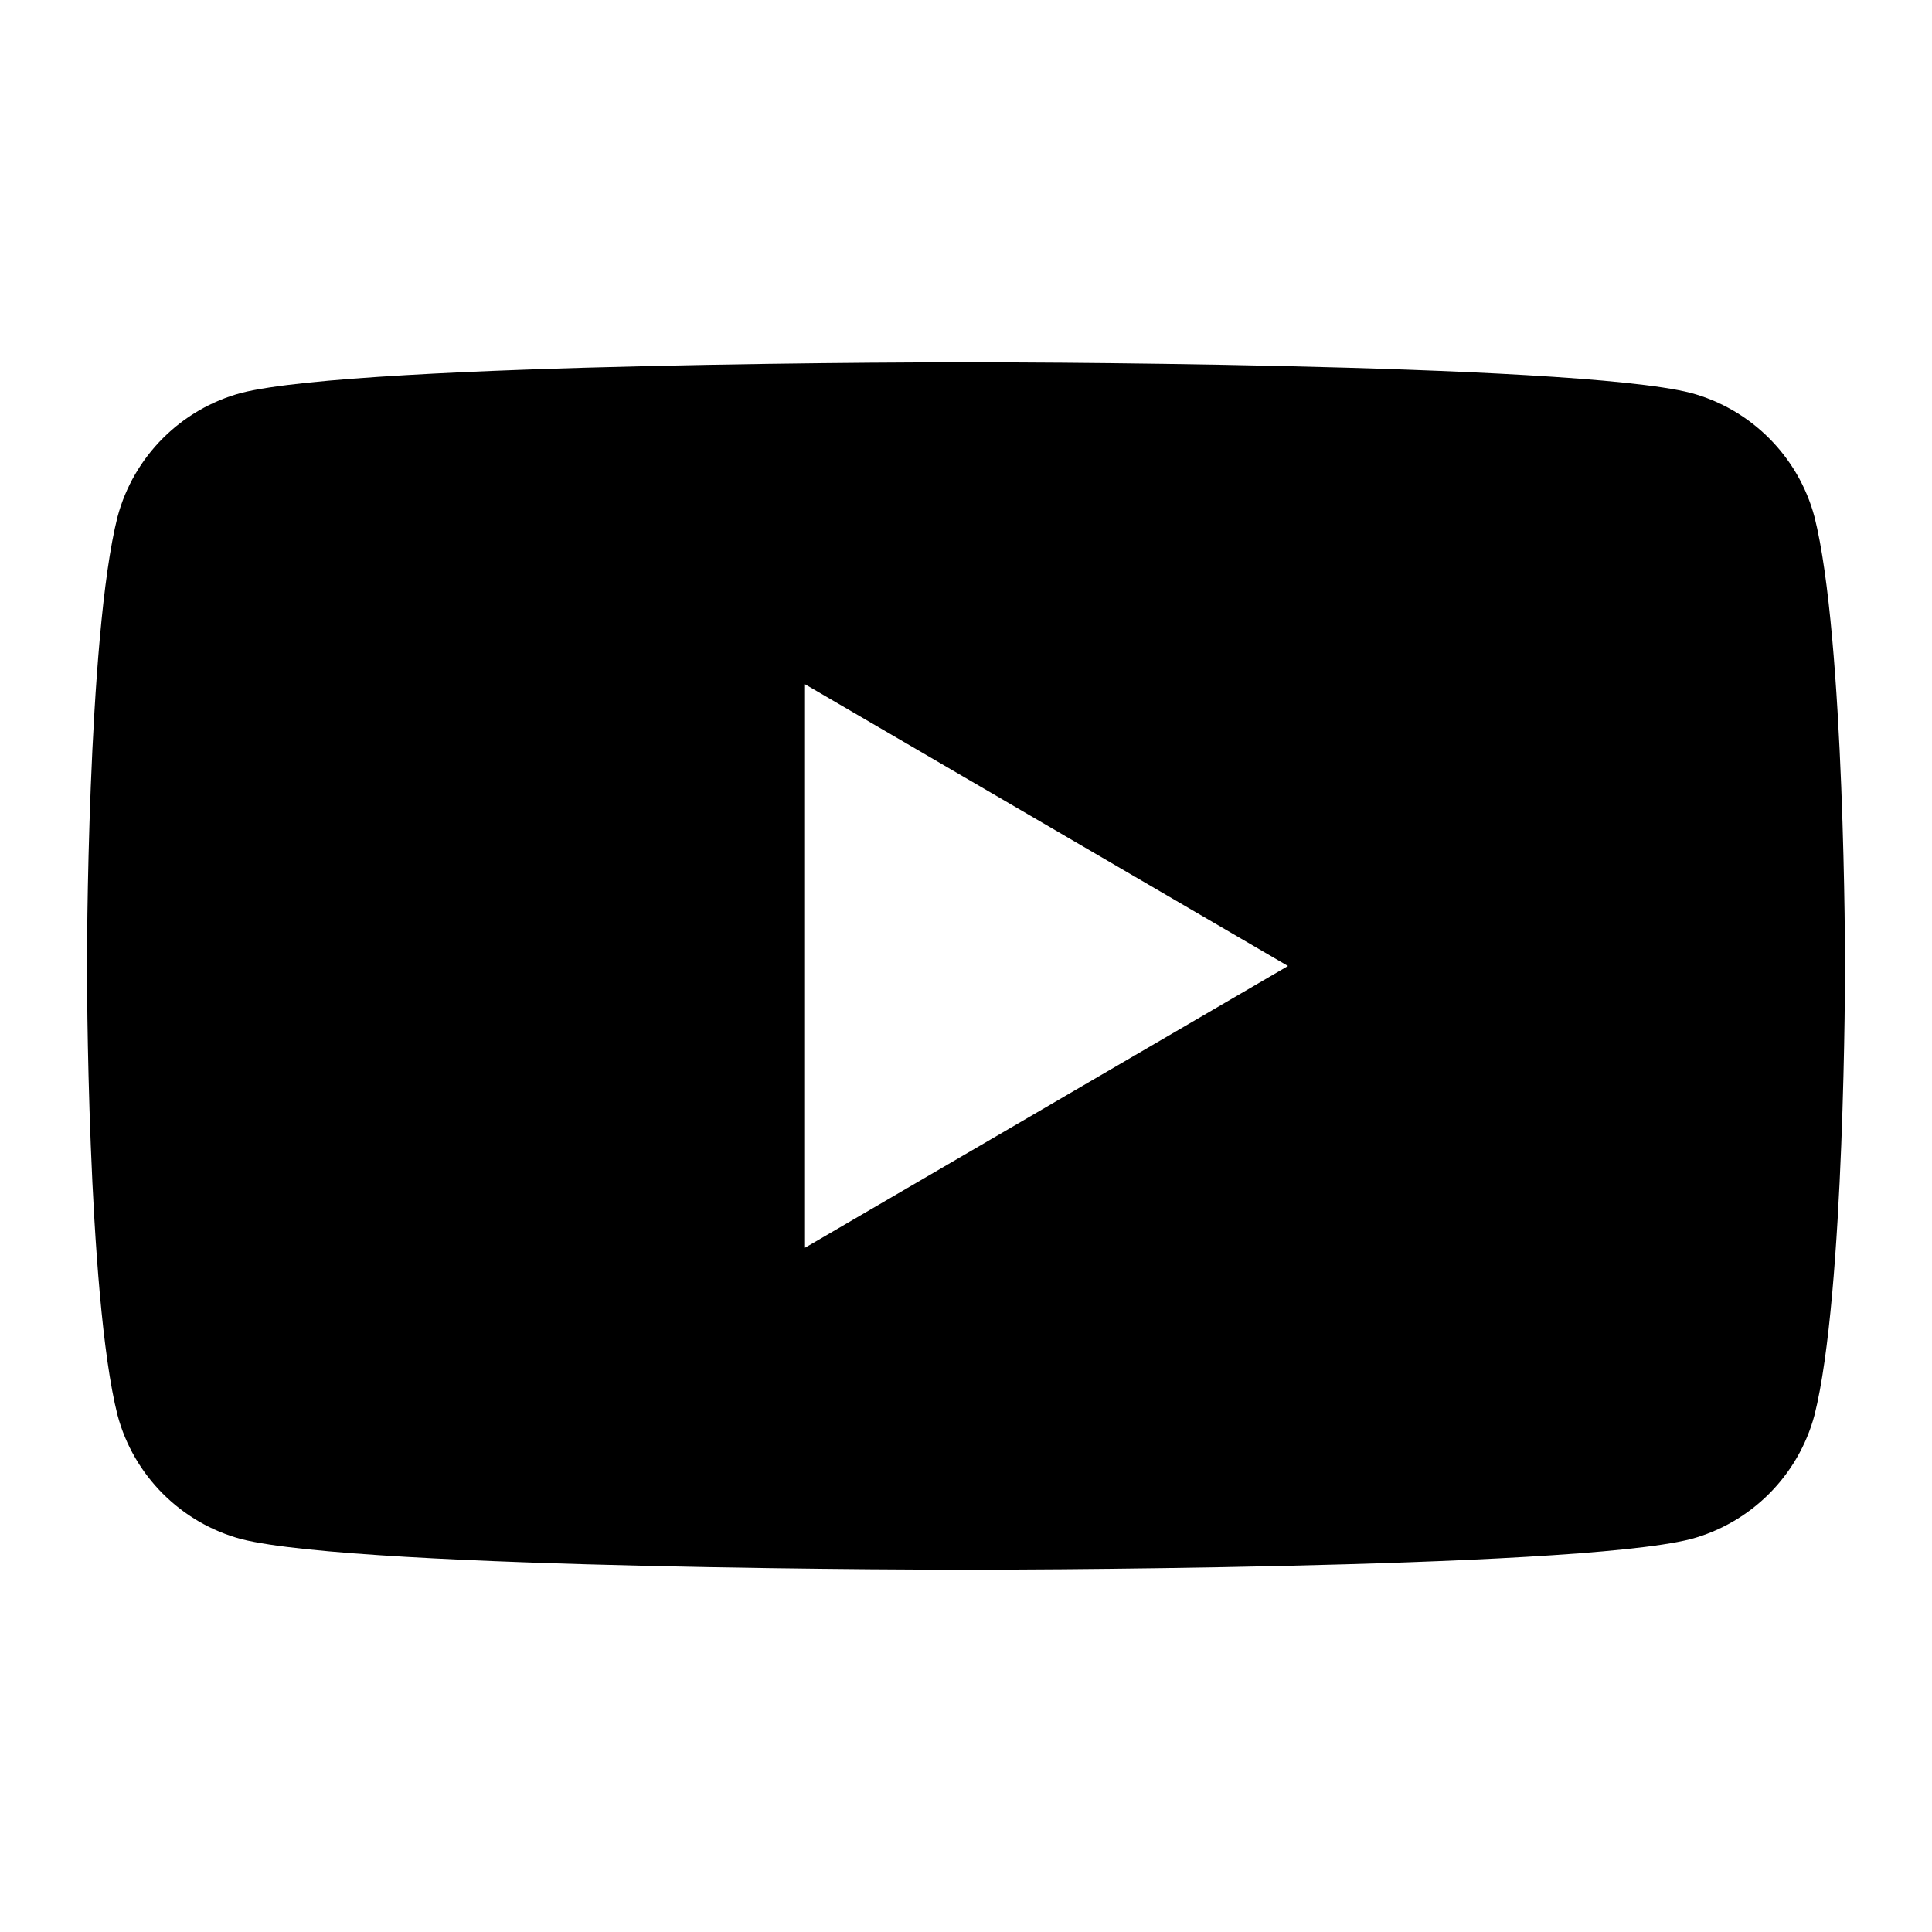 <svg xmlns="http://www.w3.org/2000/svg" width="28" height="28" viewBox="0 0 24 24" fill="#000" aria-label="YouTube">
  <path d="M22.54 6.42c-.2-.75-.79-1.34-1.54-1.54C19.5 4.5 12 4.5 12 4.5s-7.5 0-9 .38c-.75.2-1.34.79-1.54 1.54C1.08 7.92 1.08 12 1.08 12s0 4.08.38 5.58c.2.75.79 1.34 1.54 1.54 1.5.38 9 .38 9 .38s7.5 0 9-.38c.75-.2 1.34-.79 1.54-1.54.38-1.5.38-5.58.38-5.58s0-4.08-.38-5.58ZM10 15.5v-7l6 3.5-6 3.5Z"/>
</svg>
